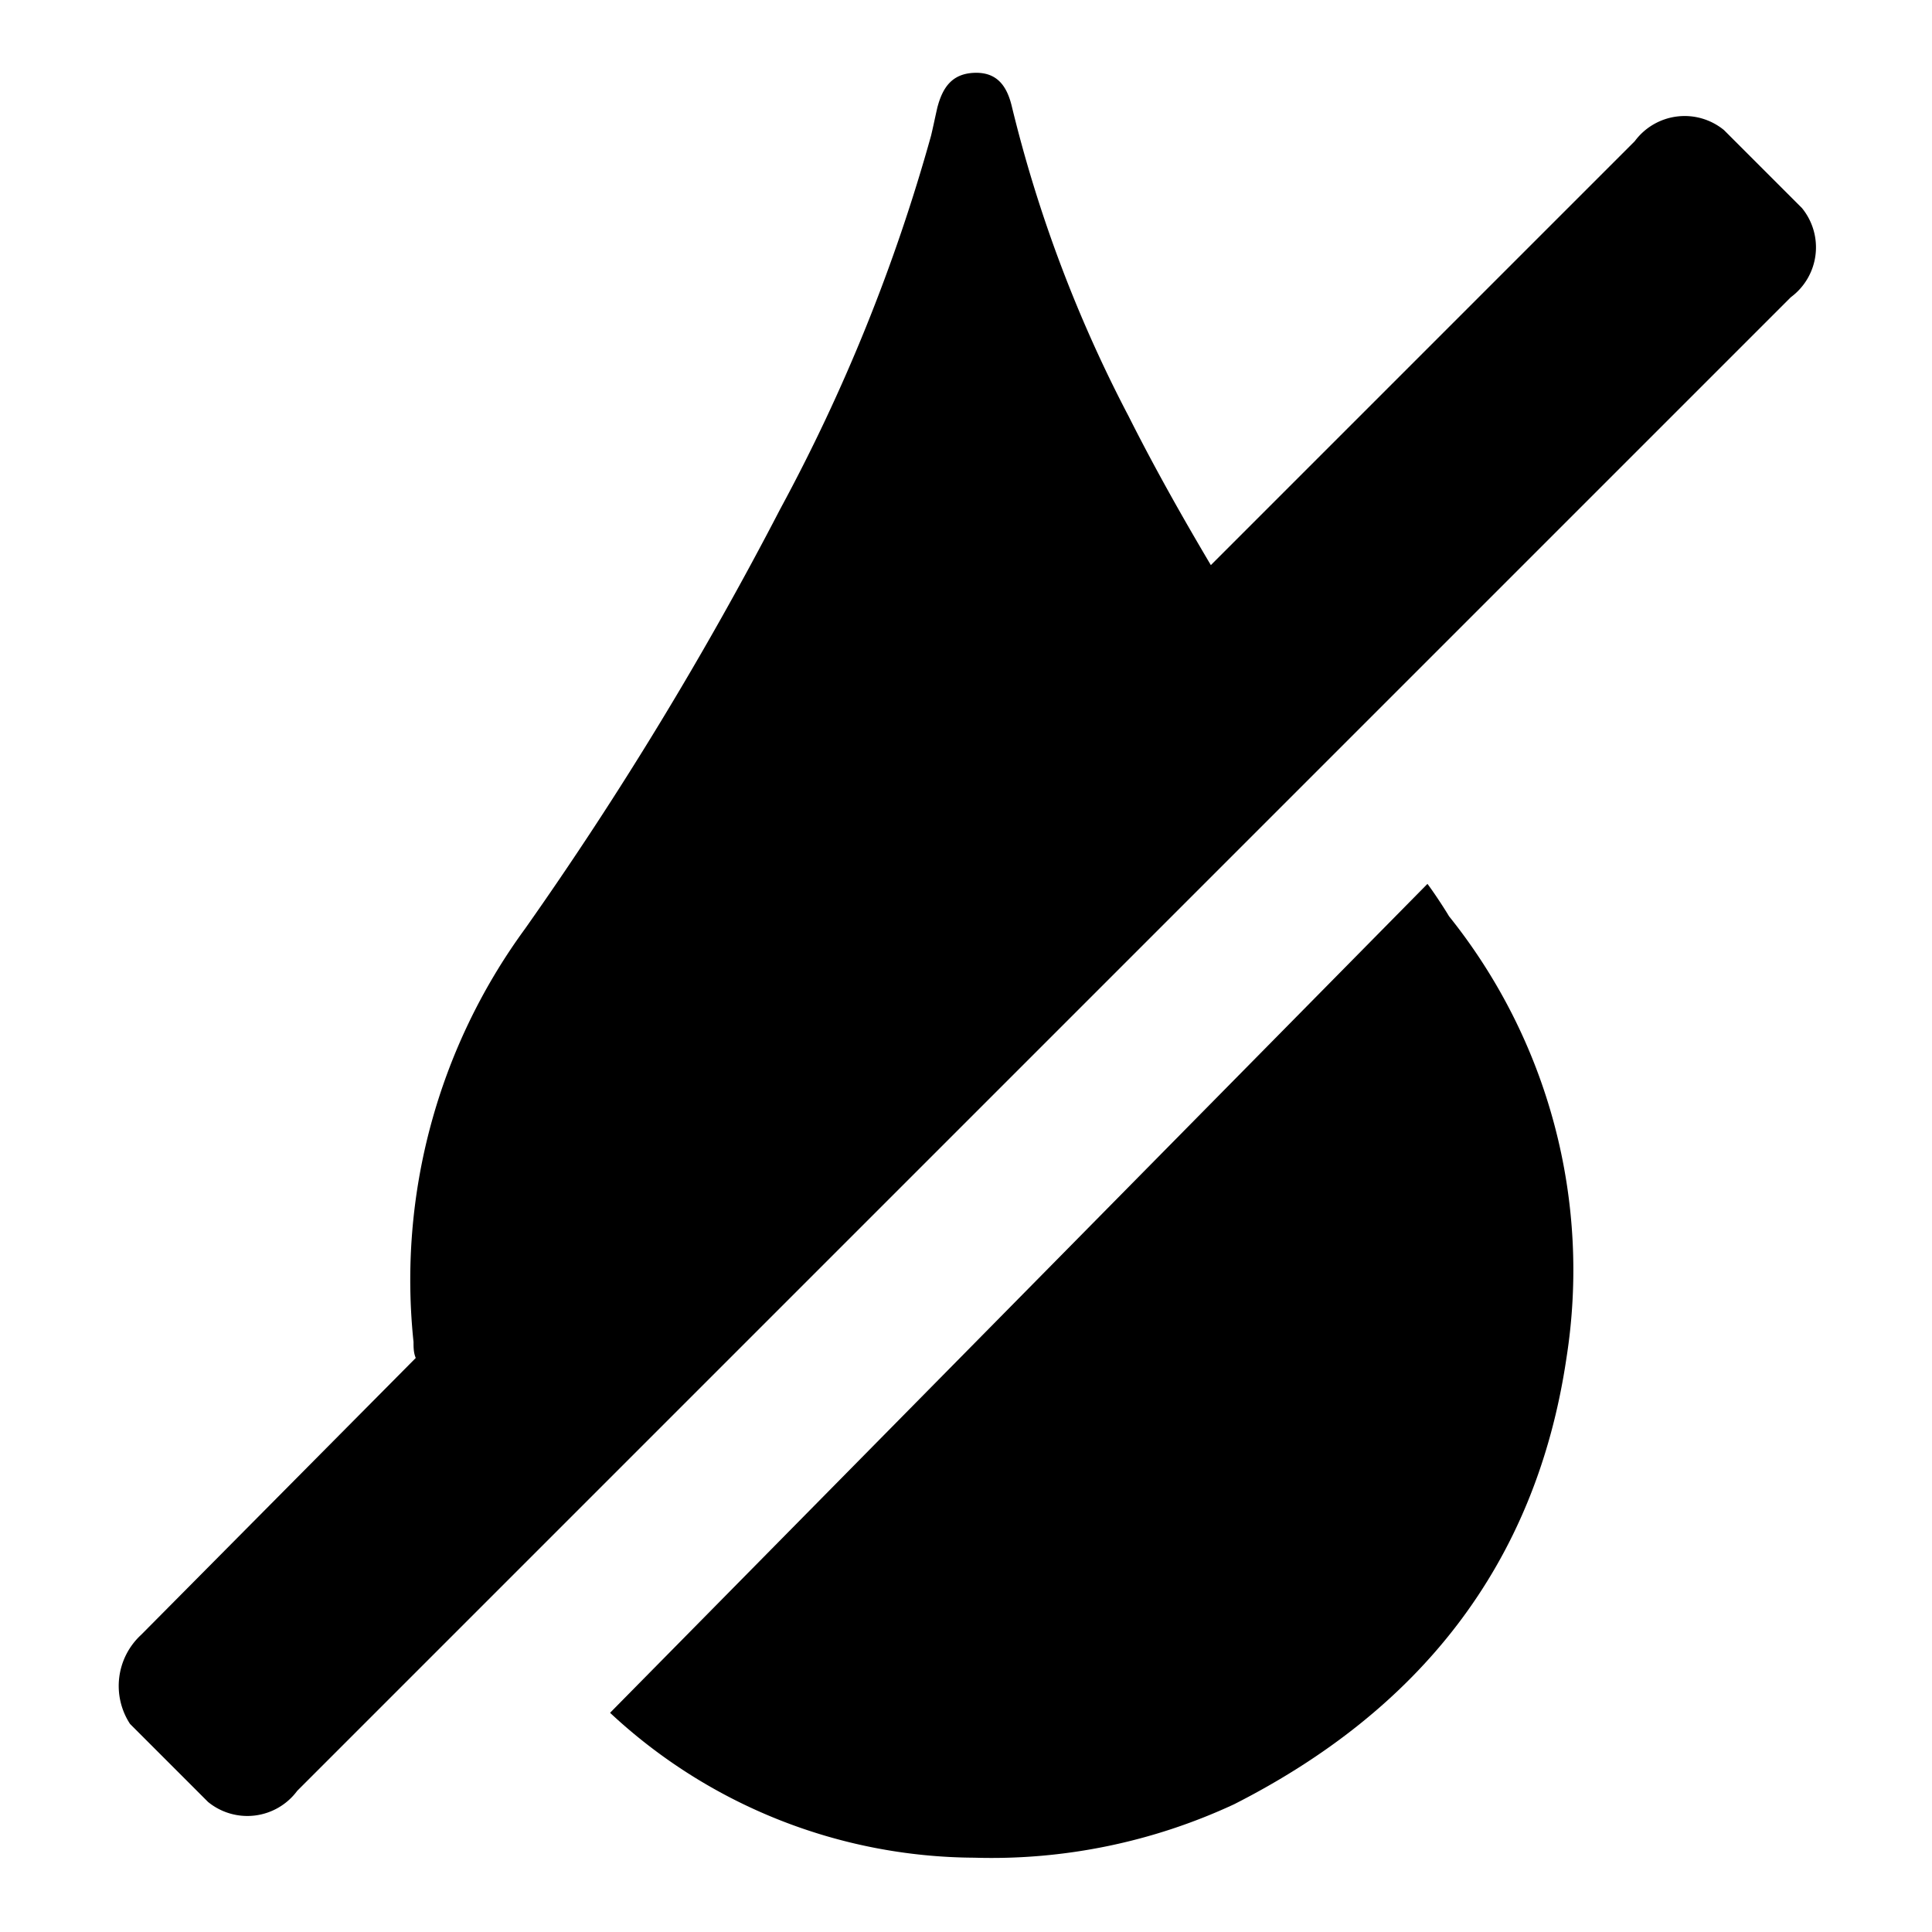 <?xml version="1.0" encoding="utf-8"?><!-- Скачано с сайта svg4.ru / Downloaded from svg4.ru -->
<svg fill="#000000" width="800px" height="800px" viewBox="0 0 52 52" data-name="Layer 1" xmlns="http://www.w3.org/2000/svg"><path d="M48.5,5.6,46.4,3.5a1.67,1.67,0,0,0-2.4.3L32.59,15.21c-.77-1.3-1.51-2.61-2.21-4a36.5,36.5,0,0,1-3.15-8.36c-.13-.53-.39-.91-1-.89s-.86.4-1,.93c-.06.26-.11.51-.17.76A48.3,48.3,0,0,1,21,13.7,97.47,97.47,0,0,1,14.13,25a16,16,0,0,0-3,11.12c0,.14,0,.29.06.43L3.8,44a1.87,1.87,0,0,0-.3,2.4l2.1,2.1A1.67,1.67,0,0,0,8,48.2L48.2,8A1.67,1.67,0,0,0,48.5,5.6Z"/><path d="M38.42,23.79l-22,22.31A14.47,14.47,0,0,0,26.22,50a15.48,15.48,0,0,0,7-1.44c4.94-2.51,8.11-6.4,8.94-12A15.22,15.22,0,0,0,39,24.66C38.87,24.44,38.58,24,38.42,23.79Z"/></svg>